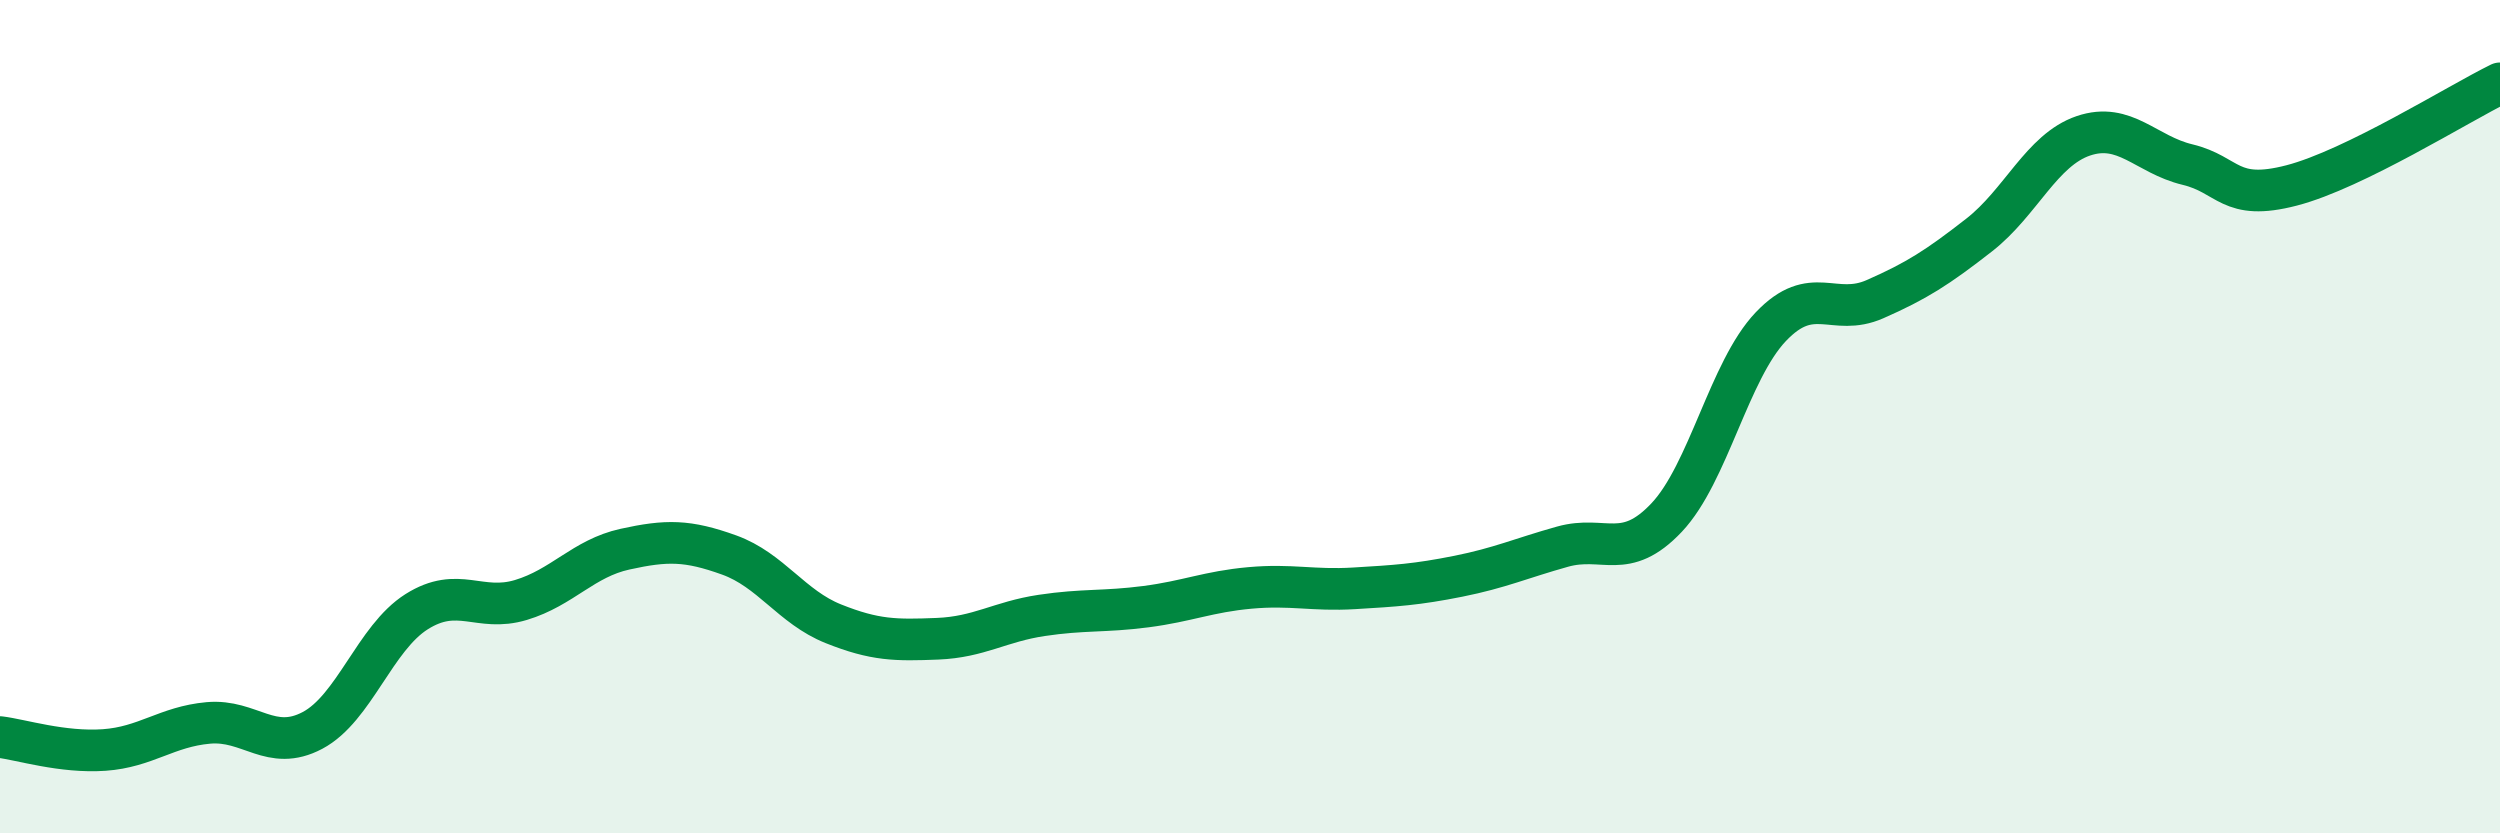 
    <svg width="60" height="20" viewBox="0 0 60 20" xmlns="http://www.w3.org/2000/svg">
      <path
        d="M 0,17.69 C 0.5,17.75 1.5,18.07 2.5,18 C 3.5,17.93 4,17.44 5,17.35 C 6,17.26 6.5,18.06 7.5,17.53 C 8.5,17 9,15.31 10,14.68 C 11,14.05 11.5,14.7 12.5,14.4 C 13.5,14.1 14,13.4 15,13.18 C 16,12.96 16.5,12.96 17.5,13.32 C 18.5,13.68 19,14.57 20,14.97 C 21,15.37 21.5,15.37 22.5,15.33 C 23.5,15.29 24,14.92 25,14.77 C 26,14.62 26.5,14.69 27.5,14.56 C 28.5,14.43 29,14.2 30,14.11 C 31,14.02 31.5,14.18 32.5,14.12 C 33.5,14.06 34,14.03 35,13.83 C 36,13.63 36.5,13.4 37.5,13.12 C 38.5,12.84 39,13.48 40,12.42 C 41,11.36 41.5,8.89 42.5,7.84 C 43.5,6.79 44,7.62 45,7.18 C 46,6.74 46.5,6.42 47.5,5.64 C 48.5,4.86 49,3.6 50,3.26 C 51,2.92 51.5,3.71 52.5,3.95 C 53.5,4.19 53.5,4.84 55,4.45 C 56.5,4.06 59,2.49 60,2L60 20L0 20Z"
        fill="#008740"
        opacity="0.1"
        stroke-linecap="round"
        stroke-linejoin="round"
      />
      <path
        d="M 0,17.69 C 0.5,17.75 1.5,18.07 2.5,18 C 3.5,17.93 4,17.44 5,17.35 C 6,17.26 6.5,18.06 7.5,17.53 C 8.5,17 9,15.31 10,14.68 C 11,14.05 11.5,14.7 12.5,14.4 C 13.5,14.1 14,13.4 15,13.18 C 16,12.96 16.5,12.96 17.5,13.32 C 18.5,13.68 19,14.57 20,14.97 C 21,15.37 21.5,15.37 22.5,15.33 C 23.5,15.29 24,14.92 25,14.77 C 26,14.62 26.5,14.69 27.5,14.56 C 28.5,14.43 29,14.2 30,14.11 C 31,14.02 31.5,14.18 32.5,14.12 C 33.5,14.06 34,14.03 35,13.83 C 36,13.63 36.5,13.4 37.5,13.12 C 38.5,12.84 39,13.48 40,12.42 C 41,11.36 41.5,8.89 42.5,7.84 C 43.5,6.79 44,7.62 45,7.18 C 46,6.74 46.5,6.42 47.5,5.64 C 48.5,4.86 49,3.6 50,3.26 C 51,2.92 51.5,3.71 52.5,3.95 C 53.5,4.19 53.5,4.84 55,4.45 C 56.5,4.06 59,2.49 60,2"
        stroke="#008740"
        stroke-width="1"
        fill="none"
        stroke-linecap="round"
        stroke-linejoin="round"
      />
    </svg>
  